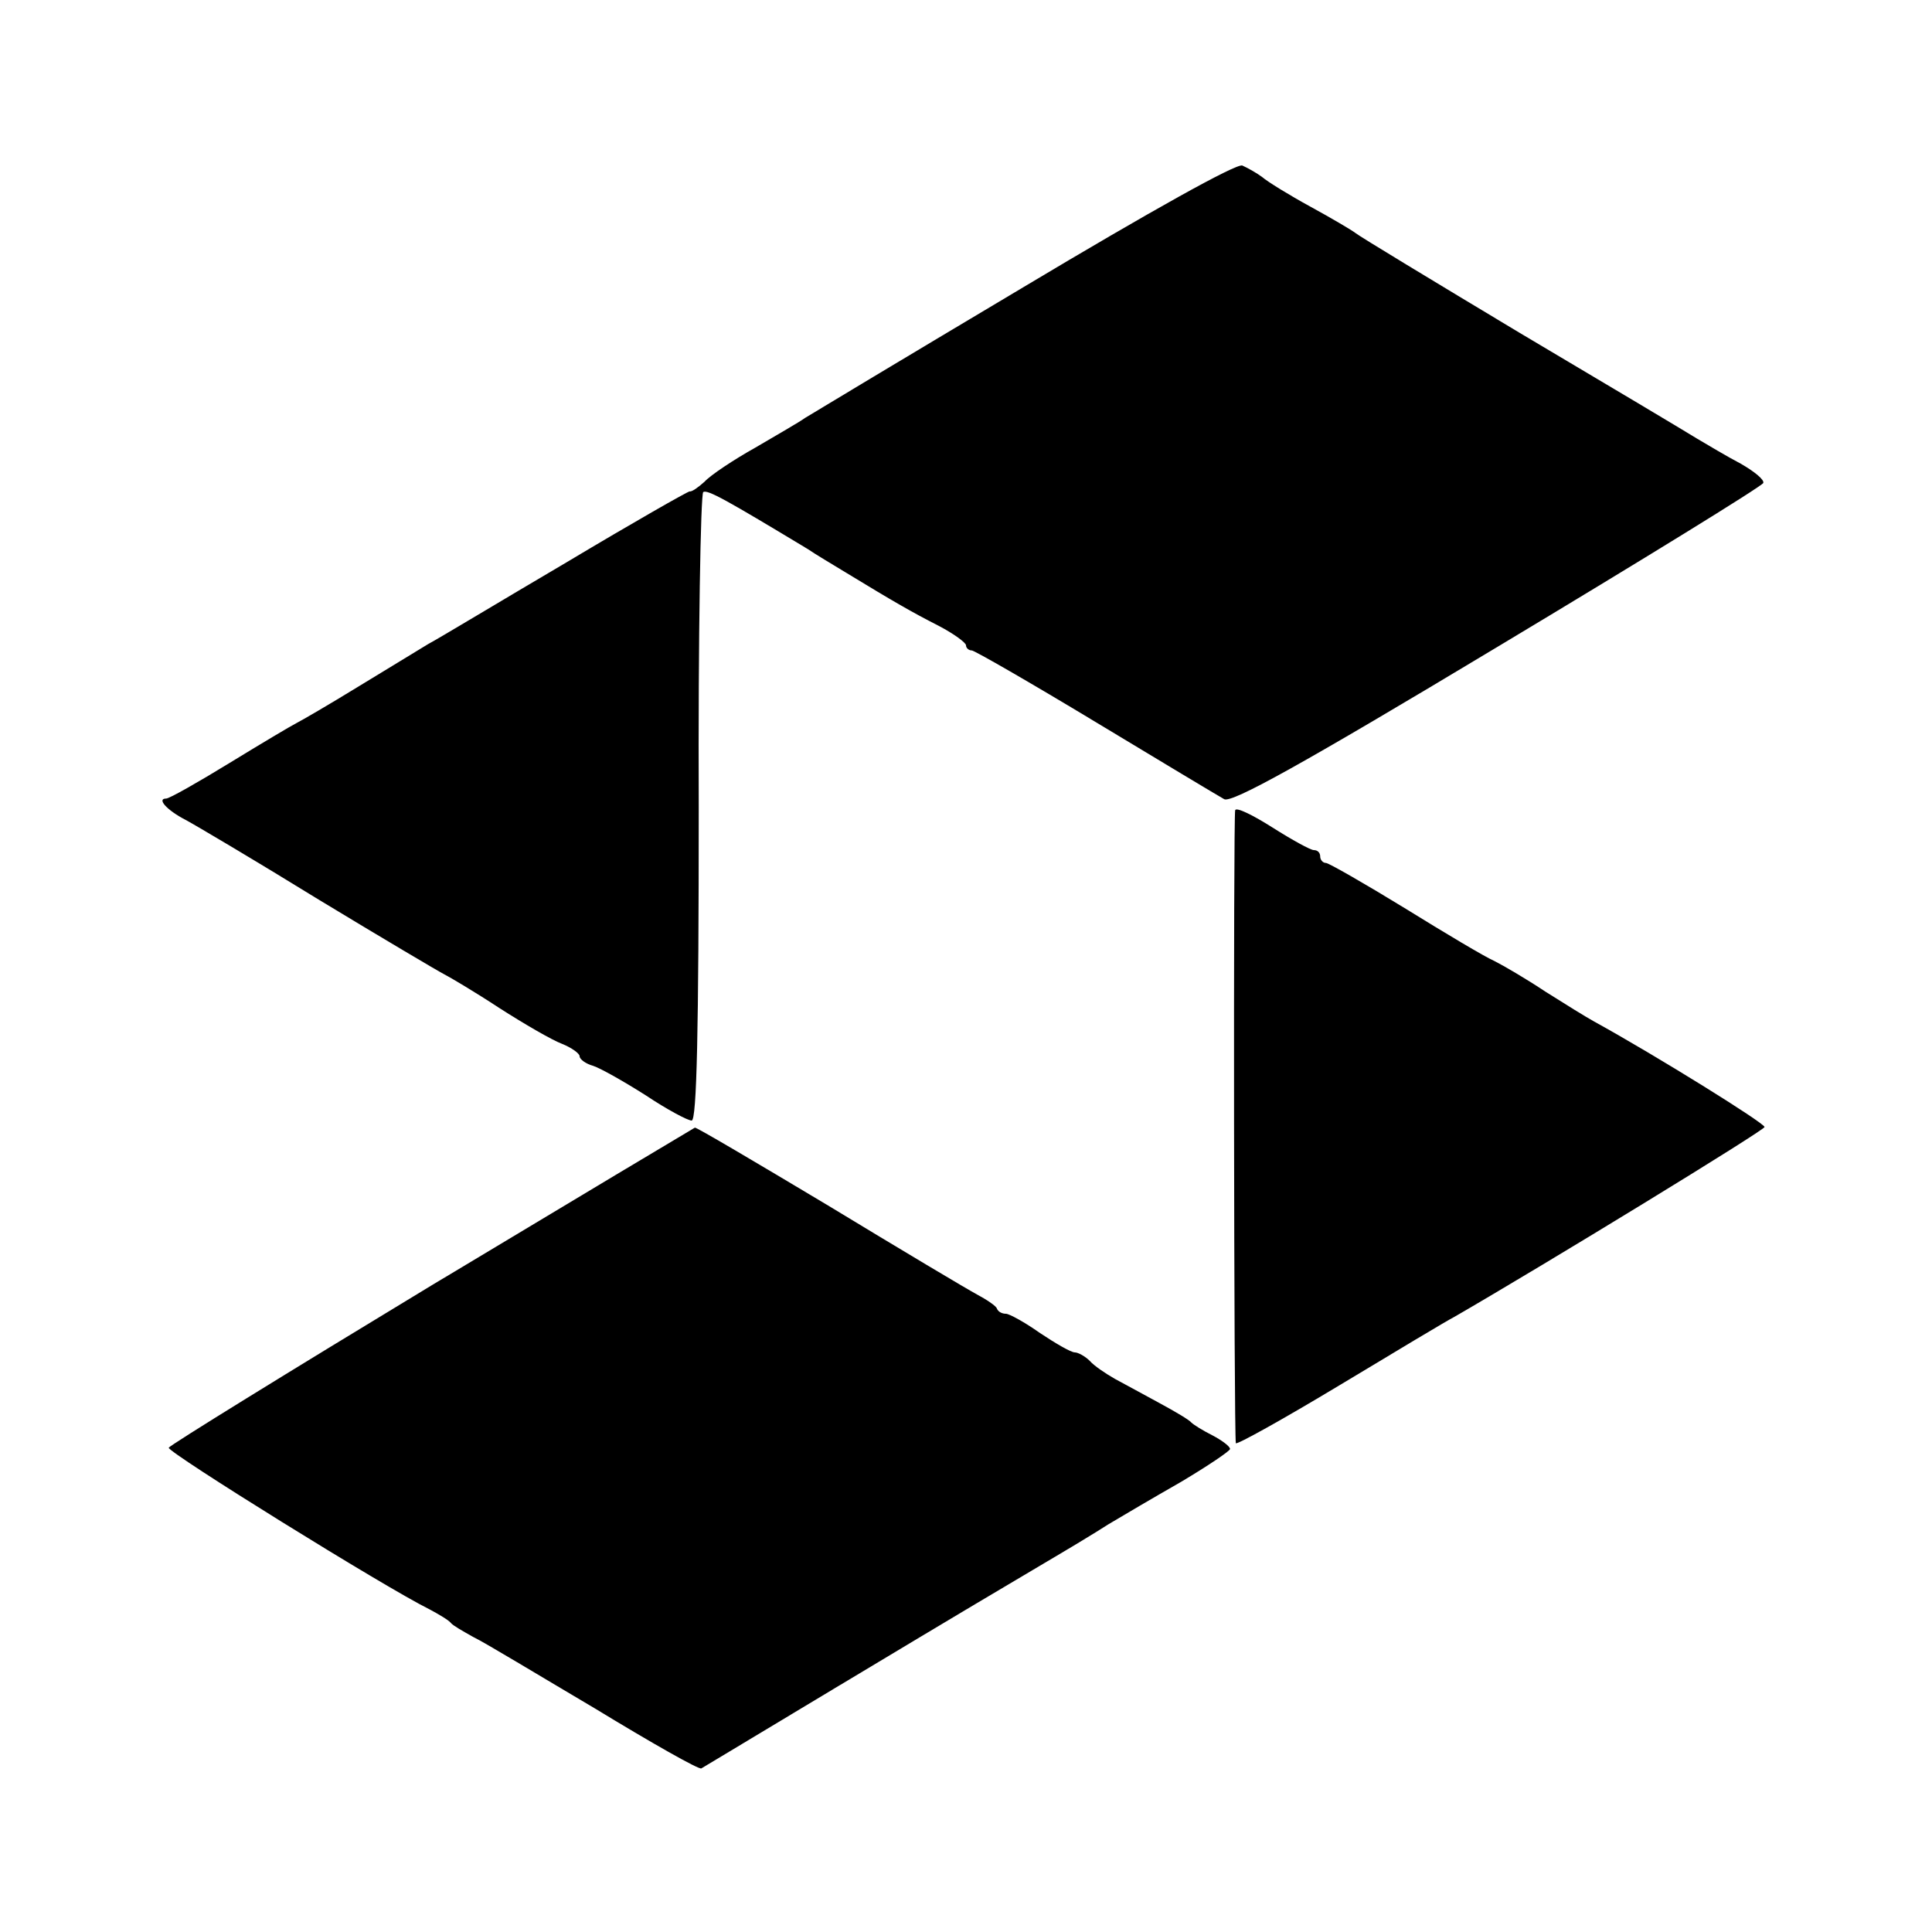 <?xml version="1.0" standalone="no"?>
<!DOCTYPE svg PUBLIC "-//W3C//DTD SVG 20010904//EN"
 "http://www.w3.org/TR/2001/REC-SVG-20010904/DTD/svg10.dtd">
<svg version="1.0" xmlns="http://www.w3.org/2000/svg"
 width="300pt" height="300pt" viewBox="0 0 300 300"
 preserveAspectRatio="xMidYMid meet">
<g transform="translate(0,300) scale(0.1,-0.1)"
fill="#000000" stroke="none">
<path d="M1589 2554 c-178 -106 -331 -198 -339 -203 -8 -6 -43 -26 -77 -46
-34 -19 -70 -43 -79 -53 -10 -9 -20 -16 -23 -15 -3 0 -89 -49 -191 -110 -102
-60 -198 -118 -215 -127 -16 -10 -66 -40 -110 -67 -44 -27 -87 -52 -95 -56 -8
-4 -55 -32 -104 -62 -49 -30 -93 -55 -98 -55 -15 0 1 -18 30 -33 15 -8 108
-63 207 -124 99 -60 187 -112 195 -116 8 -4 47 -27 85 -52 39 -25 82 -50 98
-56 15 -6 27 -15 27 -19 0 -5 10 -12 21 -15 12 -4 49 -25 82 -46 33 -22 65
-39 71 -39 8 0 11 140 11 486 -1 267 3 487 7 490 7 4 37 -13 163 -89 10 -7 37
-23 60 -37 74 -45 100 -60 143 -82 23 -12 42 -26 42 -30 0 -4 4 -8 9 -8 4 0
91 -50 192 -111 101 -61 191 -115 200 -120 12 -6 119 53 425 237 225 135 410
249 412 254 2 5 -14 18 -35 30 -21 11 -51 29 -68 39 -16 10 -140 84 -275 164
-135 81 -249 150 -255 155 -5 4 -37 23 -70 41 -33 18 -67 39 -75 46 -8 6 -22
14 -31 18 -10 3 -141 -70 -340 -189z"/>
<path d="M1918 1742 c-3 -6 -2 -966 1 -983 1 -3 73 37 161 90 88 53 168 101
178 106 142 82 482 290 482 295 0 6 -167 110 -265 164 -11 6 -45 27 -75 46
-30 20 -66 41 -80 48 -14 6 -76 43 -139 82 -62 38 -118 70 -122 70 -5 0 -9 5
-9 10 0 6 -4 10 -10 10 -5 0 -34 16 -64 35 -30 19 -56 32 -58 27z"/>
<path d="M670 1004 c-223 -135 -406 -248 -408 -252 -2 -7 336 -217 405 -251
15 -8 30 -17 33 -21 3 -4 19 -13 35 -22 17 -8 101 -59 189 -111 87 -53 161
-95 165 -93 3 2 97 58 208 125 225 135 234 140 325 194 34 20 79 47 99 60 20
12 71 42 113 66 42 25 76 48 76 51 0 4 -12 13 -27 21 -16 8 -30 17 -33 20 -3
4 -25 17 -49 30 -24 13 -55 30 -70 38 -14 8 -32 20 -39 28 -7 7 -18 13 -23 13
-6 0 -30 14 -54 30 -24 17 -48 30 -53 30 -6 0 -12 3 -14 8 -1 4 -16 14 -31 22
-15 8 -119 70 -231 138 -112 67 -205 122 -207 121 -2 -1 -186 -111 -409 -245z"/>
</g>
</svg>
